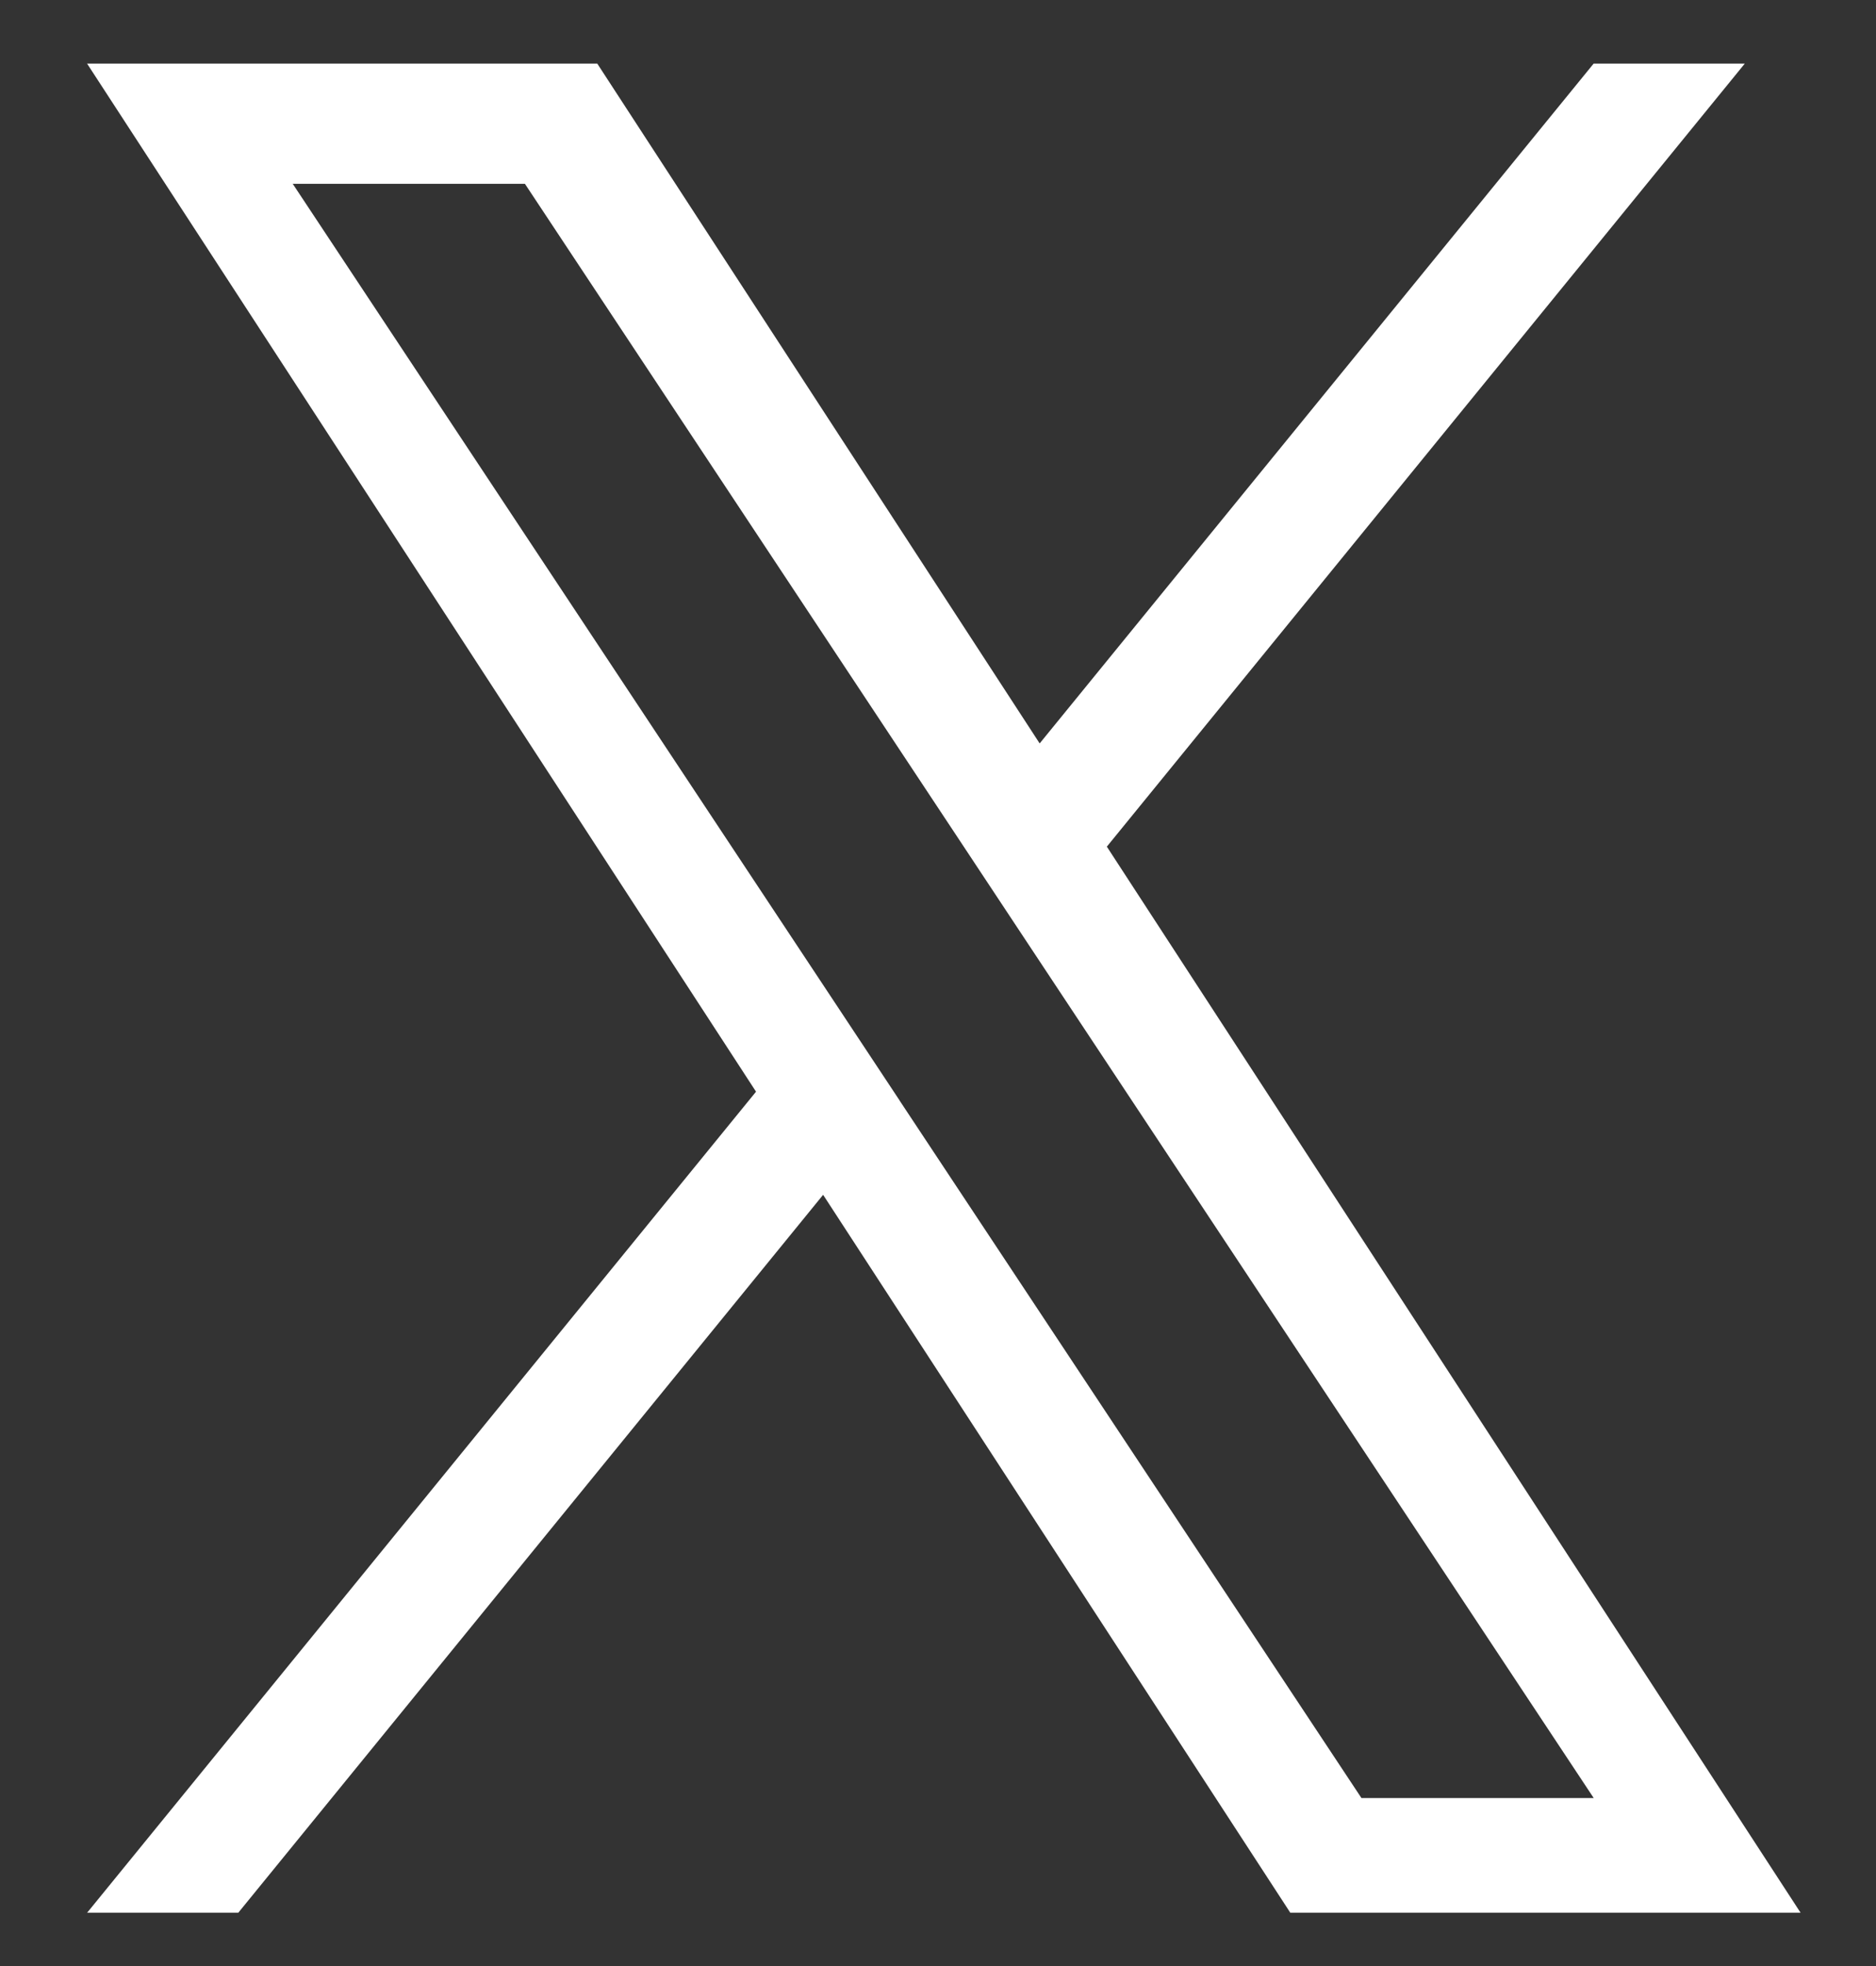 <svg width="21" height="22" viewBox="0 0 21 22" fill="none" xmlns="http://www.w3.org/2000/svg">
<rect x="0" y="0" width="21" height="22" fill="#333333" stroke="none"/>
<path d="M12.39 9.474L19.531 0.712H17.839L11.638 8.319L6.686 0.712H0.975L8.463 12.216L0.975 21.404H2.667L9.214 13.37L14.444 21.404H20.156L12.39 9.474H12.39ZM10.072 12.317L9.314 11.172L3.277 2.057H5.876L10.748 9.413L11.506 10.558L17.84 20.12H15.24L10.072 12.318V12.317Z" fill="white"/>
</svg>
